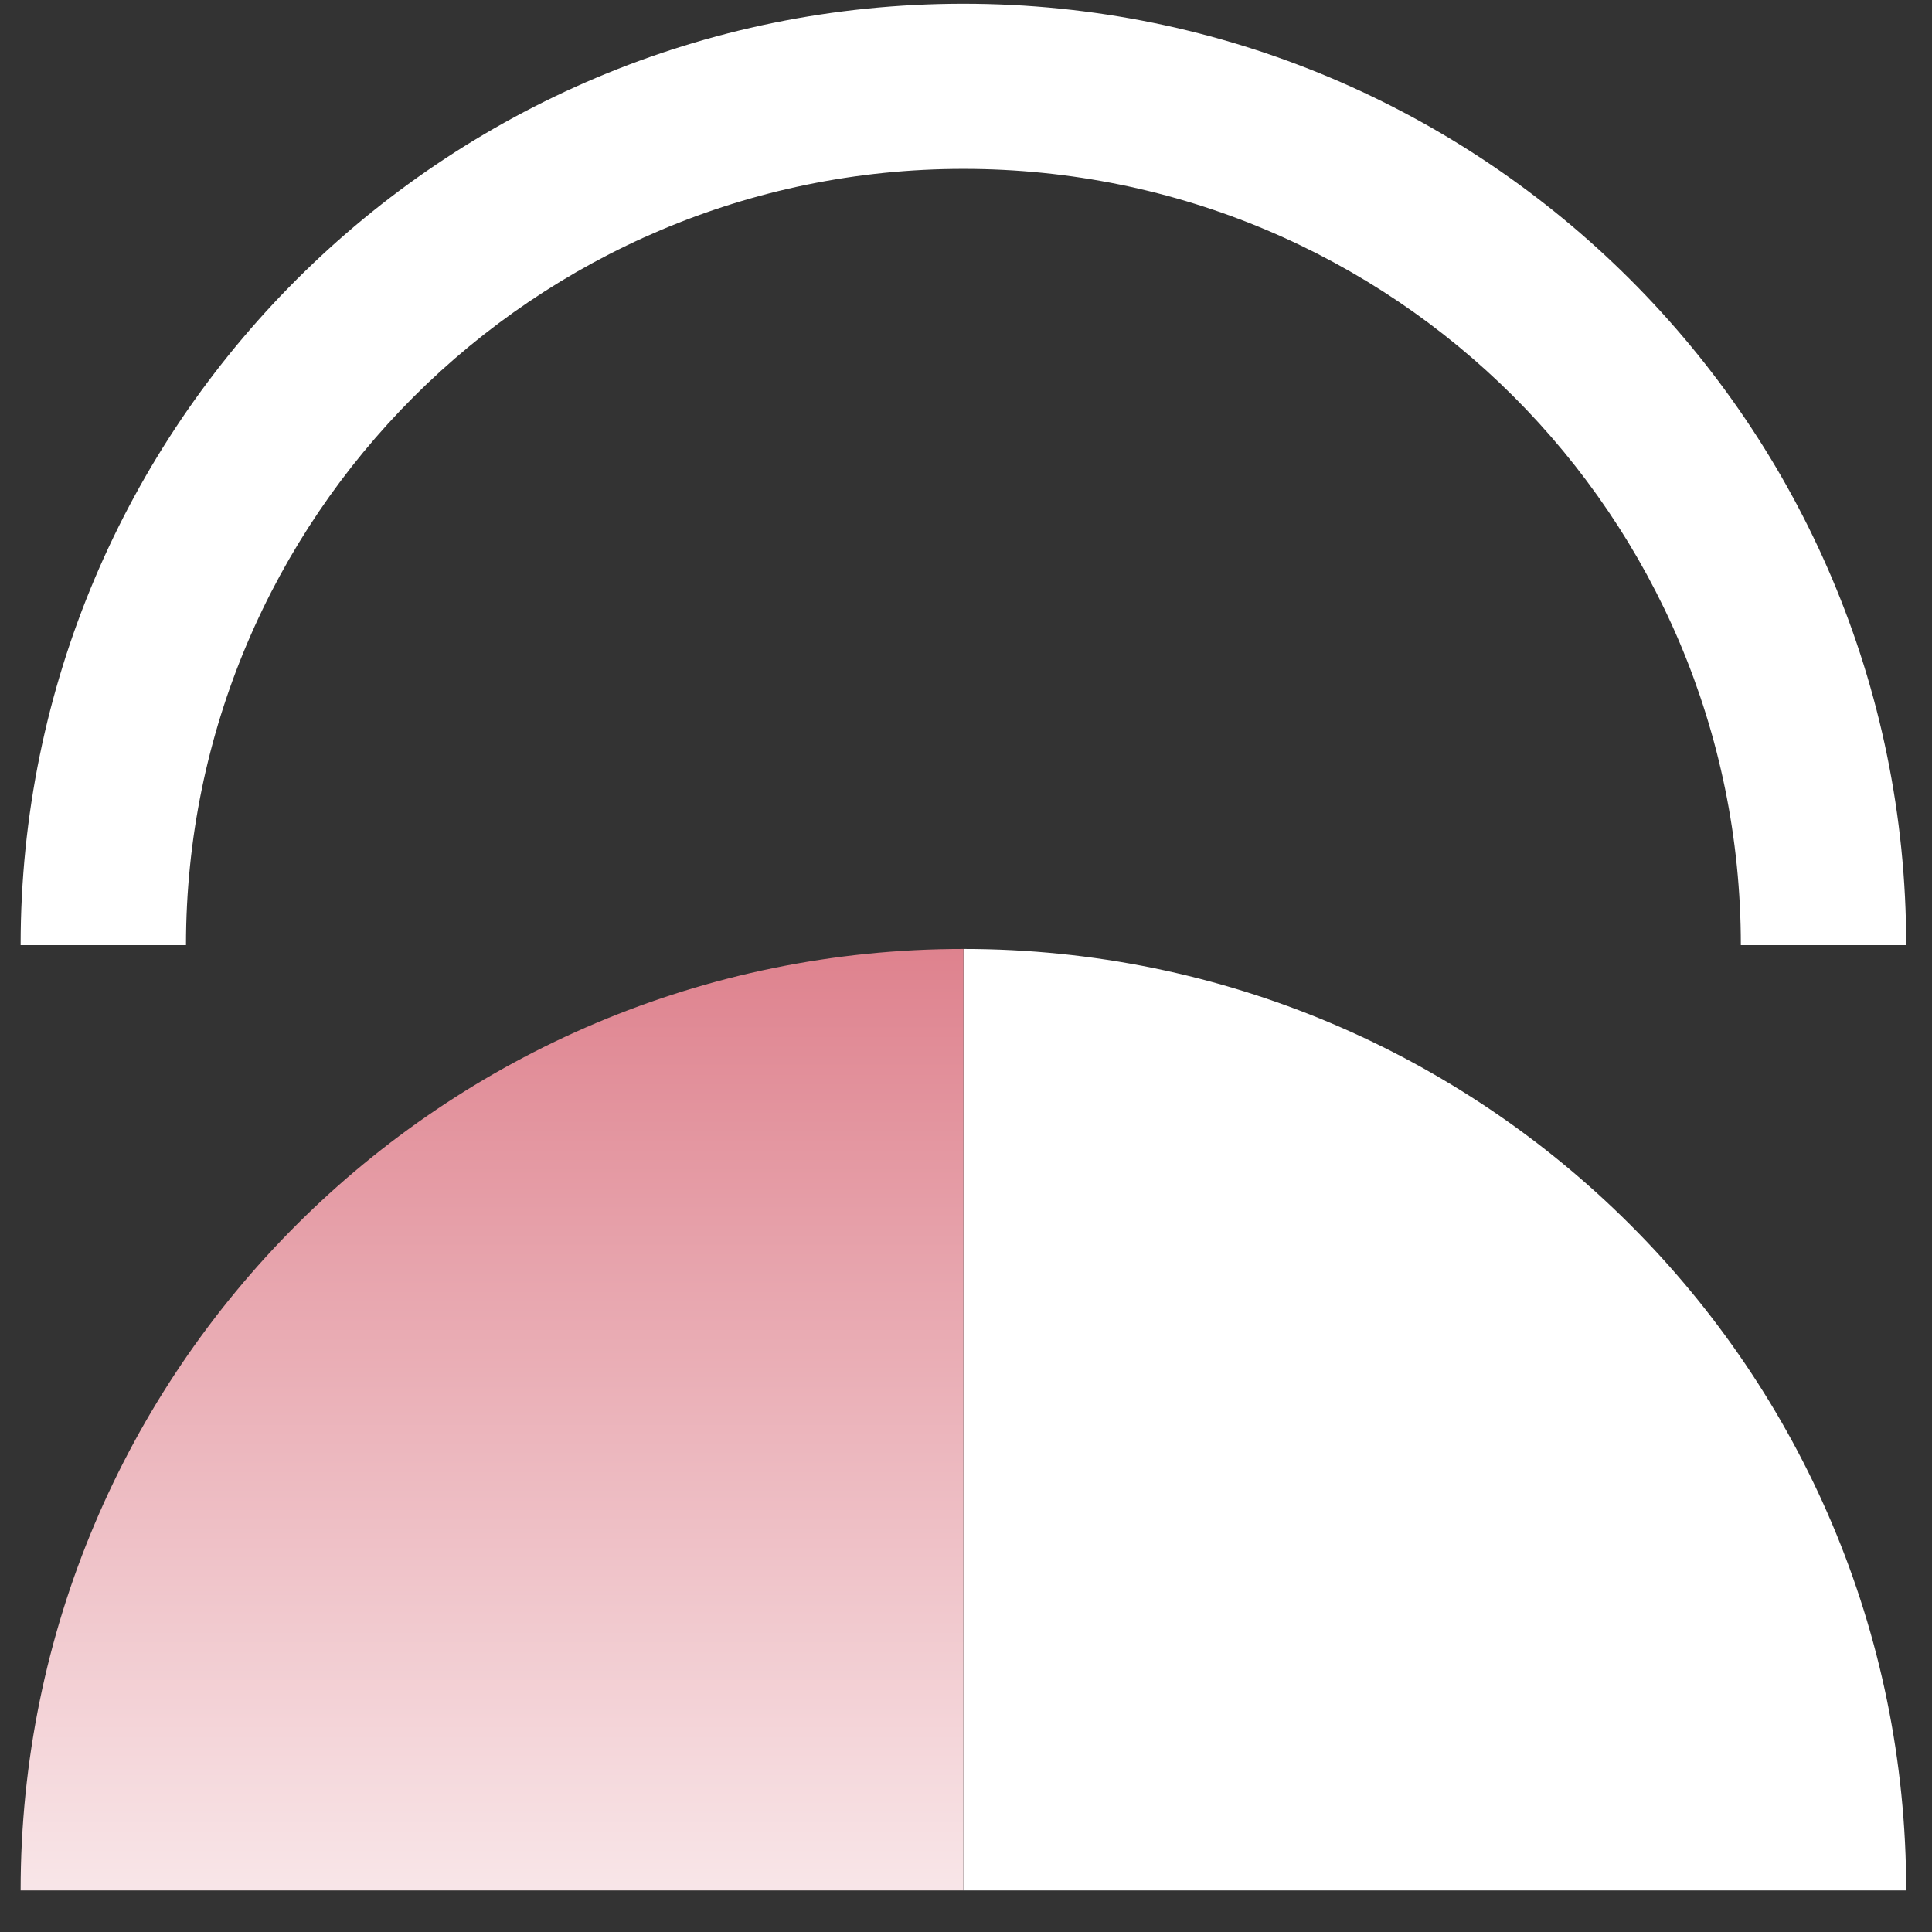 <svg width="34" height="34" viewBox="0 0 34 34" fill="none" xmlns="http://www.w3.org/2000/svg">
<rect x="0" y="0" width="34" height="34" fill="#333333" stroke="none"/>
<path d="M16.955 16.7V33.268H33.546C33.546 24.115 26.12 16.7 16.955 16.7Z" fill="white"/>
<path d="M0.363 33.268H16.954V16.7C7.789 16.7 0.363 24.115 0.363 33.268Z" fill="url(#paint0_linear_724_2345)"/>
<path d="M30.636 16.633H33.546C33.546 7.481 26.12 0.066 16.954 0.066C7.789 0.066 0.363 7.481 0.363 16.633H3.273C3.273 9.118 9.395 2.972 16.954 2.972C24.514 2.972 30.636 9.084 30.636 16.633Z" fill="white"/>
<defs>
<linearGradient id="paint0_linear_724_2345" x1="8.659" y1="16.5" x2="8.659" y2="37.476" gradientUnits="userSpaceOnUse">
<stop stop-color="#DE818D"/>
<stop offset="1" stop-color="white"/>
</linearGradient>
</defs>
</svg>
